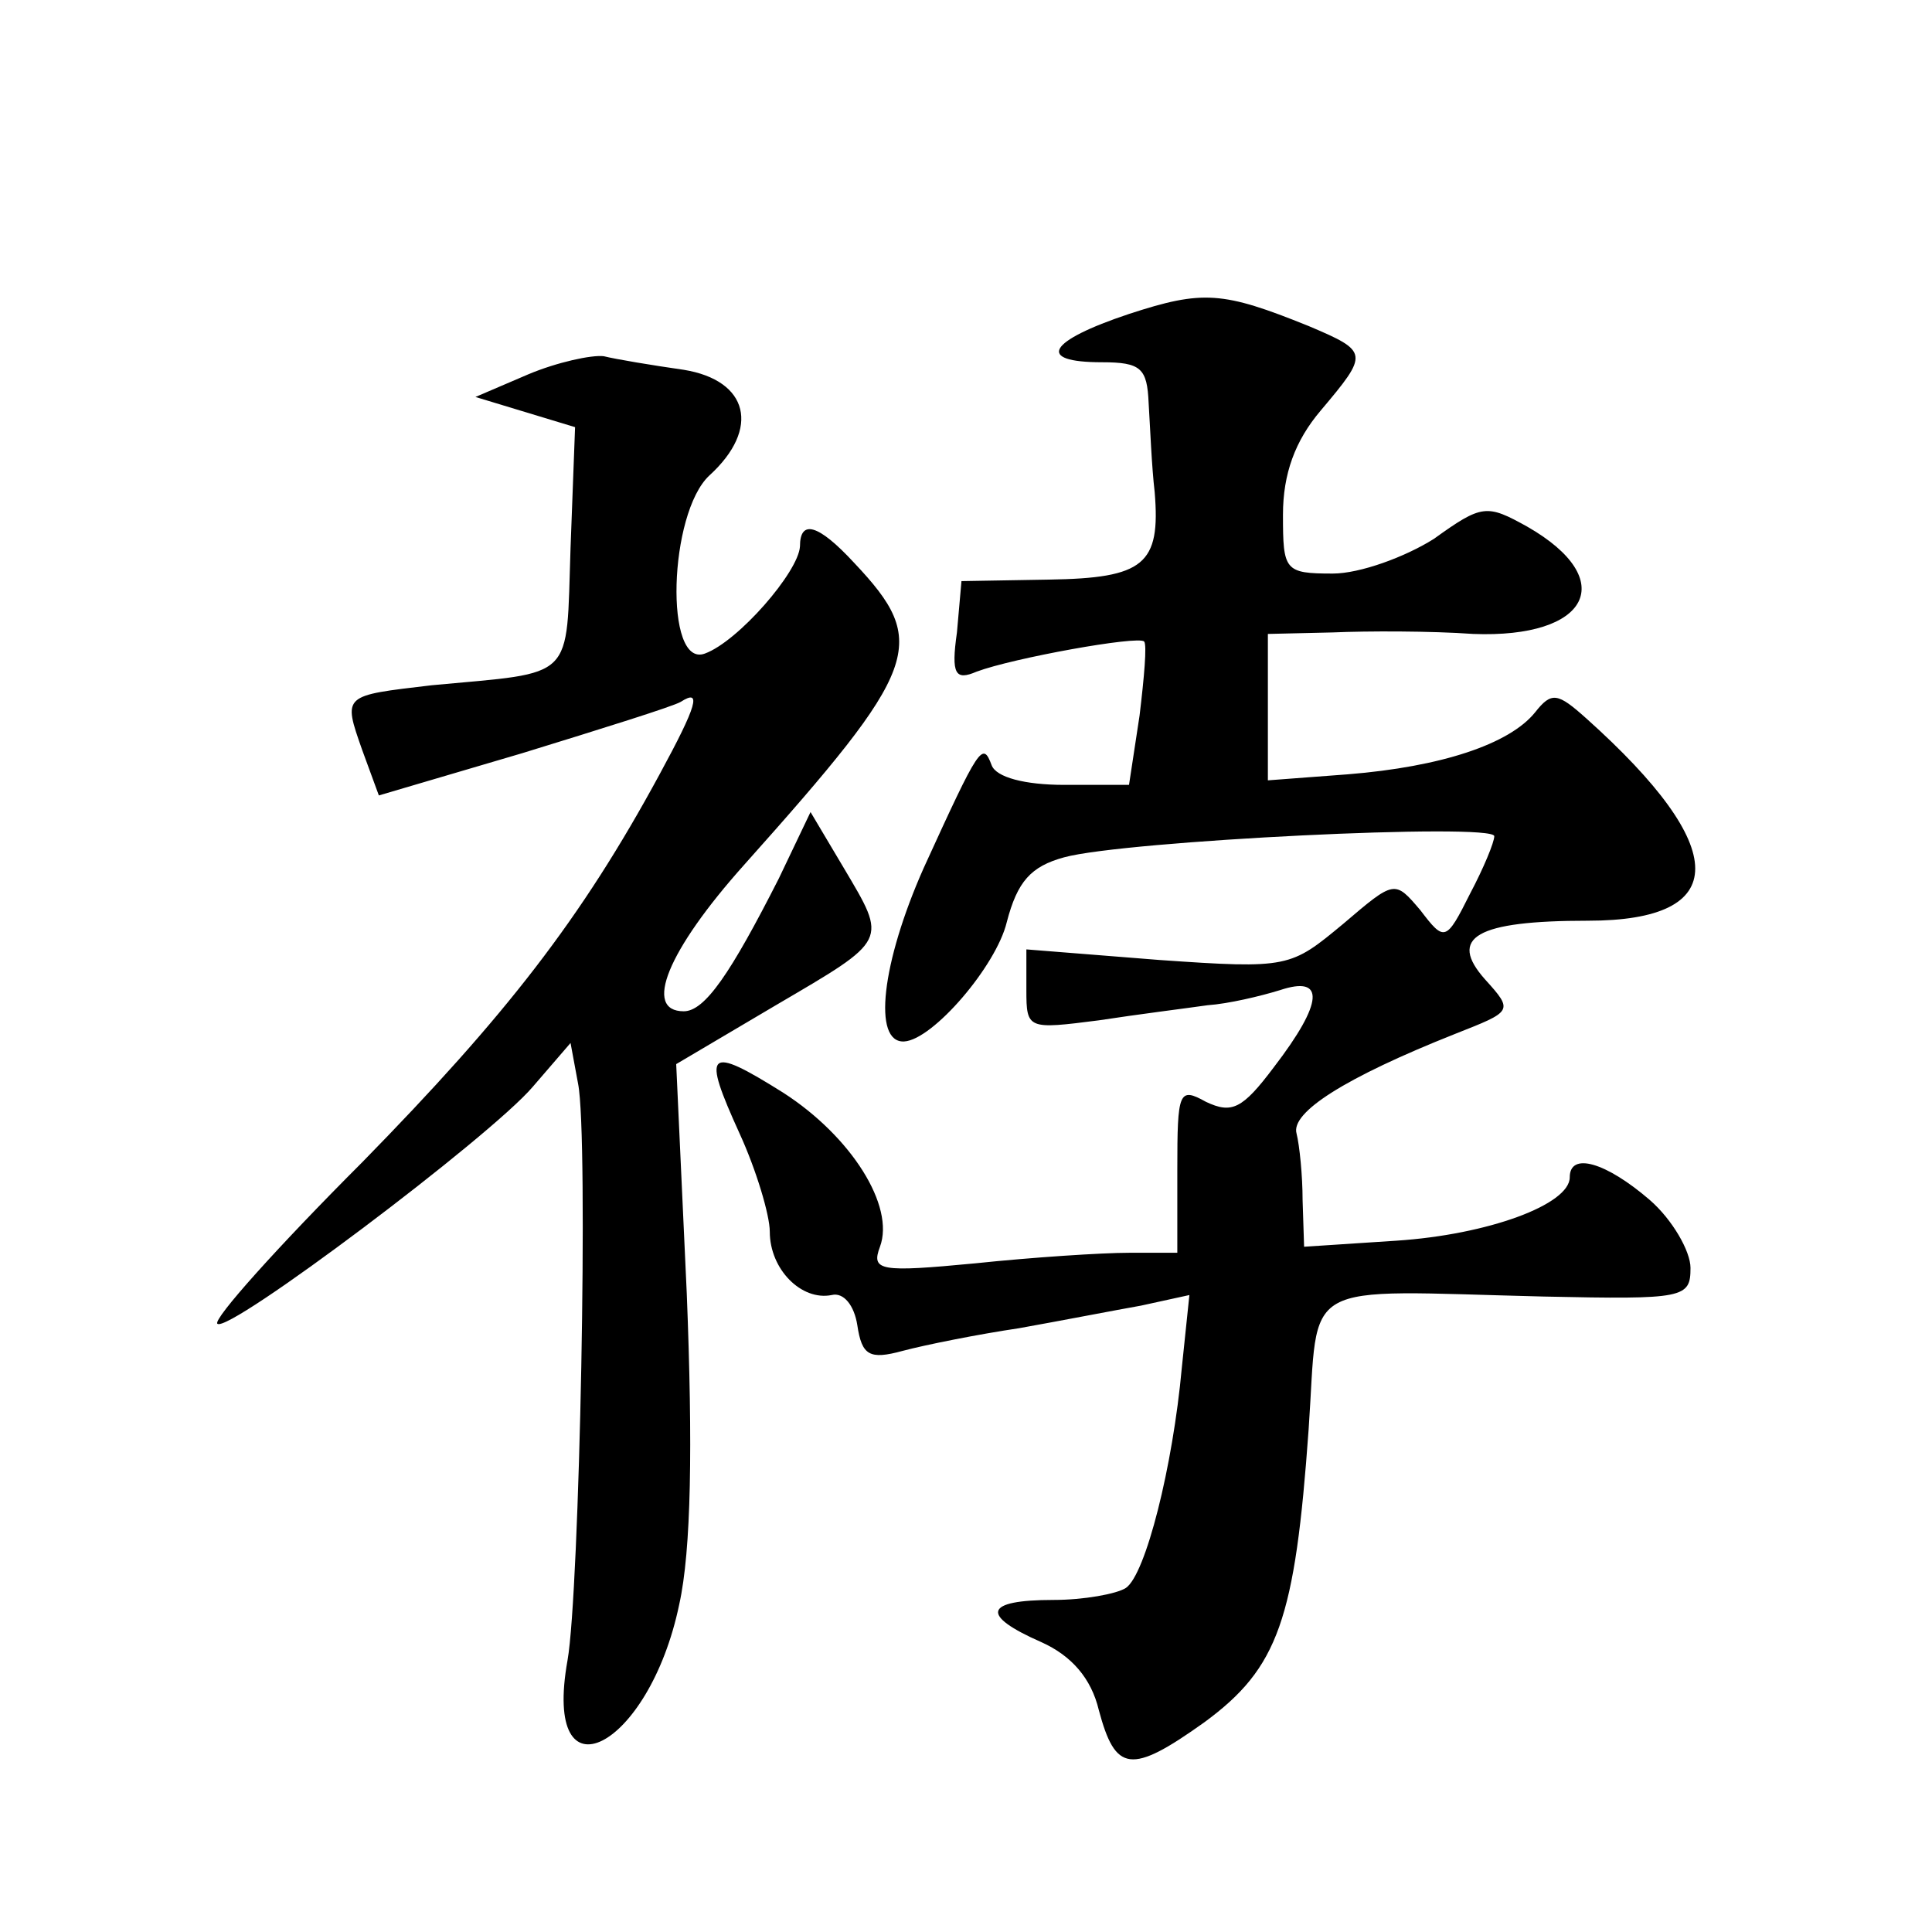<?xml version="1.0" standalone="no"?>
<!DOCTYPE svg PUBLIC "-//W3C//DTD SVG 20010904//EN"
 "http://www.w3.org/TR/2001/REC-SVG-20010904/DTD/svg10.dtd">
<svg version="1.0" xmlns="http://www.w3.org/2000/svg"
 width="128pt" height="128pt" viewBox="0 0 128 128"
 preserveAspectRatio="xMidYMid meet">
<g transform="translate(0,128) scale(0.1,-0.1)"
fill="#0" stroke="none">
<path d="M748 1072 c-54 -18 -62 -32 -18 -32 26 0 30 -4 31 -27 1 -16 2 -42 4 -59
4 -48 -7 -57 -70 -58 l-58 -1 -3 -34 c-4 -28 -1 -32 13 -26 24 9 107 24 111 20
2 -2 0 -24 -3 -49 l-7 -46 -43 0 c-26 0 -45 5 -48 13 -6 16 -8 13 -45 -68 -28 -63
-34 -116 -13 -115 19 1 61 50 68 79 7 27 16 37 38 43 40 11 285 23 285 14 0 -4
-7 -21 -16 -38 -16 -32 -17 -32 -33 -11 -17 20 -17 20 -51 -9 -35 -29 -36 -30 -122
-24 l-88 7 0 -27 c0 -26 1 -26 48 -20 26 4 58 8 72 10 14 1 35 6 48 10 30 10 29
-8 -4 -51 -21 -28 -28 -31 -45 -23 -18 10 -19 7 -19 -45 l0 -55 -32 0 c-18 0 -64
-3 -102 -7 -63 -6 -69 -5 -63 11 10 27 -19 73 -64 102 -51 32 -54 28 -29 -27 11
-24 20 -54 20 -65 0 -25 21 -46 41 -42 8 2 15 -7 17 -20 3 -20 8 -23 30 -17 15
4 50 11 77 15 28 5 64 12 81 15 l32 7 -5 -48 c-6 -66 -24 -137 -37 -146 -6 -4 -28
-8 -48 -8 -46 0 -49 -10 -8 -28 20 -9 33 -24 38 -45 11 -41 21 -43 70 -8 49 36
60 68 69 194 7 101 -9 92 156 88 93 -2 97 -1 97 19 0 11 -12 32 -27 45 -29 25 -53
32 -53 15 0 -18 -54 -38 -115 -42 l-61 -4 -1 31 c0 16 -2 36 -4 44 -4 14 32 37
105 66 38 15 39 15 20 36 -25 28 -6 39 68 39 95 0 95 48 -1 134 -19 17 -23 18 -34
4 -17 -21 -62 -36 -124 -41 l-53 -4 0 48 0 49 43 1 c23 1 65 1 93 -1 77 -3 97 36
36 71 -27 15 -30 15 -62 -8 -19 -12 -49 -23 -67 -23 -32 0 -33 2 -33 39 0 27 8
49 25 69 32 38 32 39 -8 56 -57 23 -70 24 -119 8z M350 1032 l-35 -15 33 -10 33
-10 -3 -80 c-3 -89 4 -82 -92 -91 -59 -7 -59 -6 -46 -43 l11 -30 95 28 c52 16 100
31 105 34 14 9 11 -2 -14 -48 -52 -96 -102 -160 -197 -257 -56 -56 -99 -104 -96
-107 7 -7 181 124 209 157 l25 29 5 -27 c7 -35 1 -337 -7 -382 -17 -95 54 -59 74
37 8 36 9 105 5 206 l-7 152 66 39 c75 44 74 42 45 91 l-22 37 -21 -44 c-32 -63
-49 -88 -63 -88 -27 0 -11 40 40 97 117 131 123 147 73 200 -24 26 -36 29 -36 11
-1 -17 -41 -63 -63 -71 -27 -10 -24 93 3 118 34 31 26 63 -17 70 -21 3 -45 7 -53
9 -8 1 -31 -4 -50 -12z"/>
</g>
</svg>
